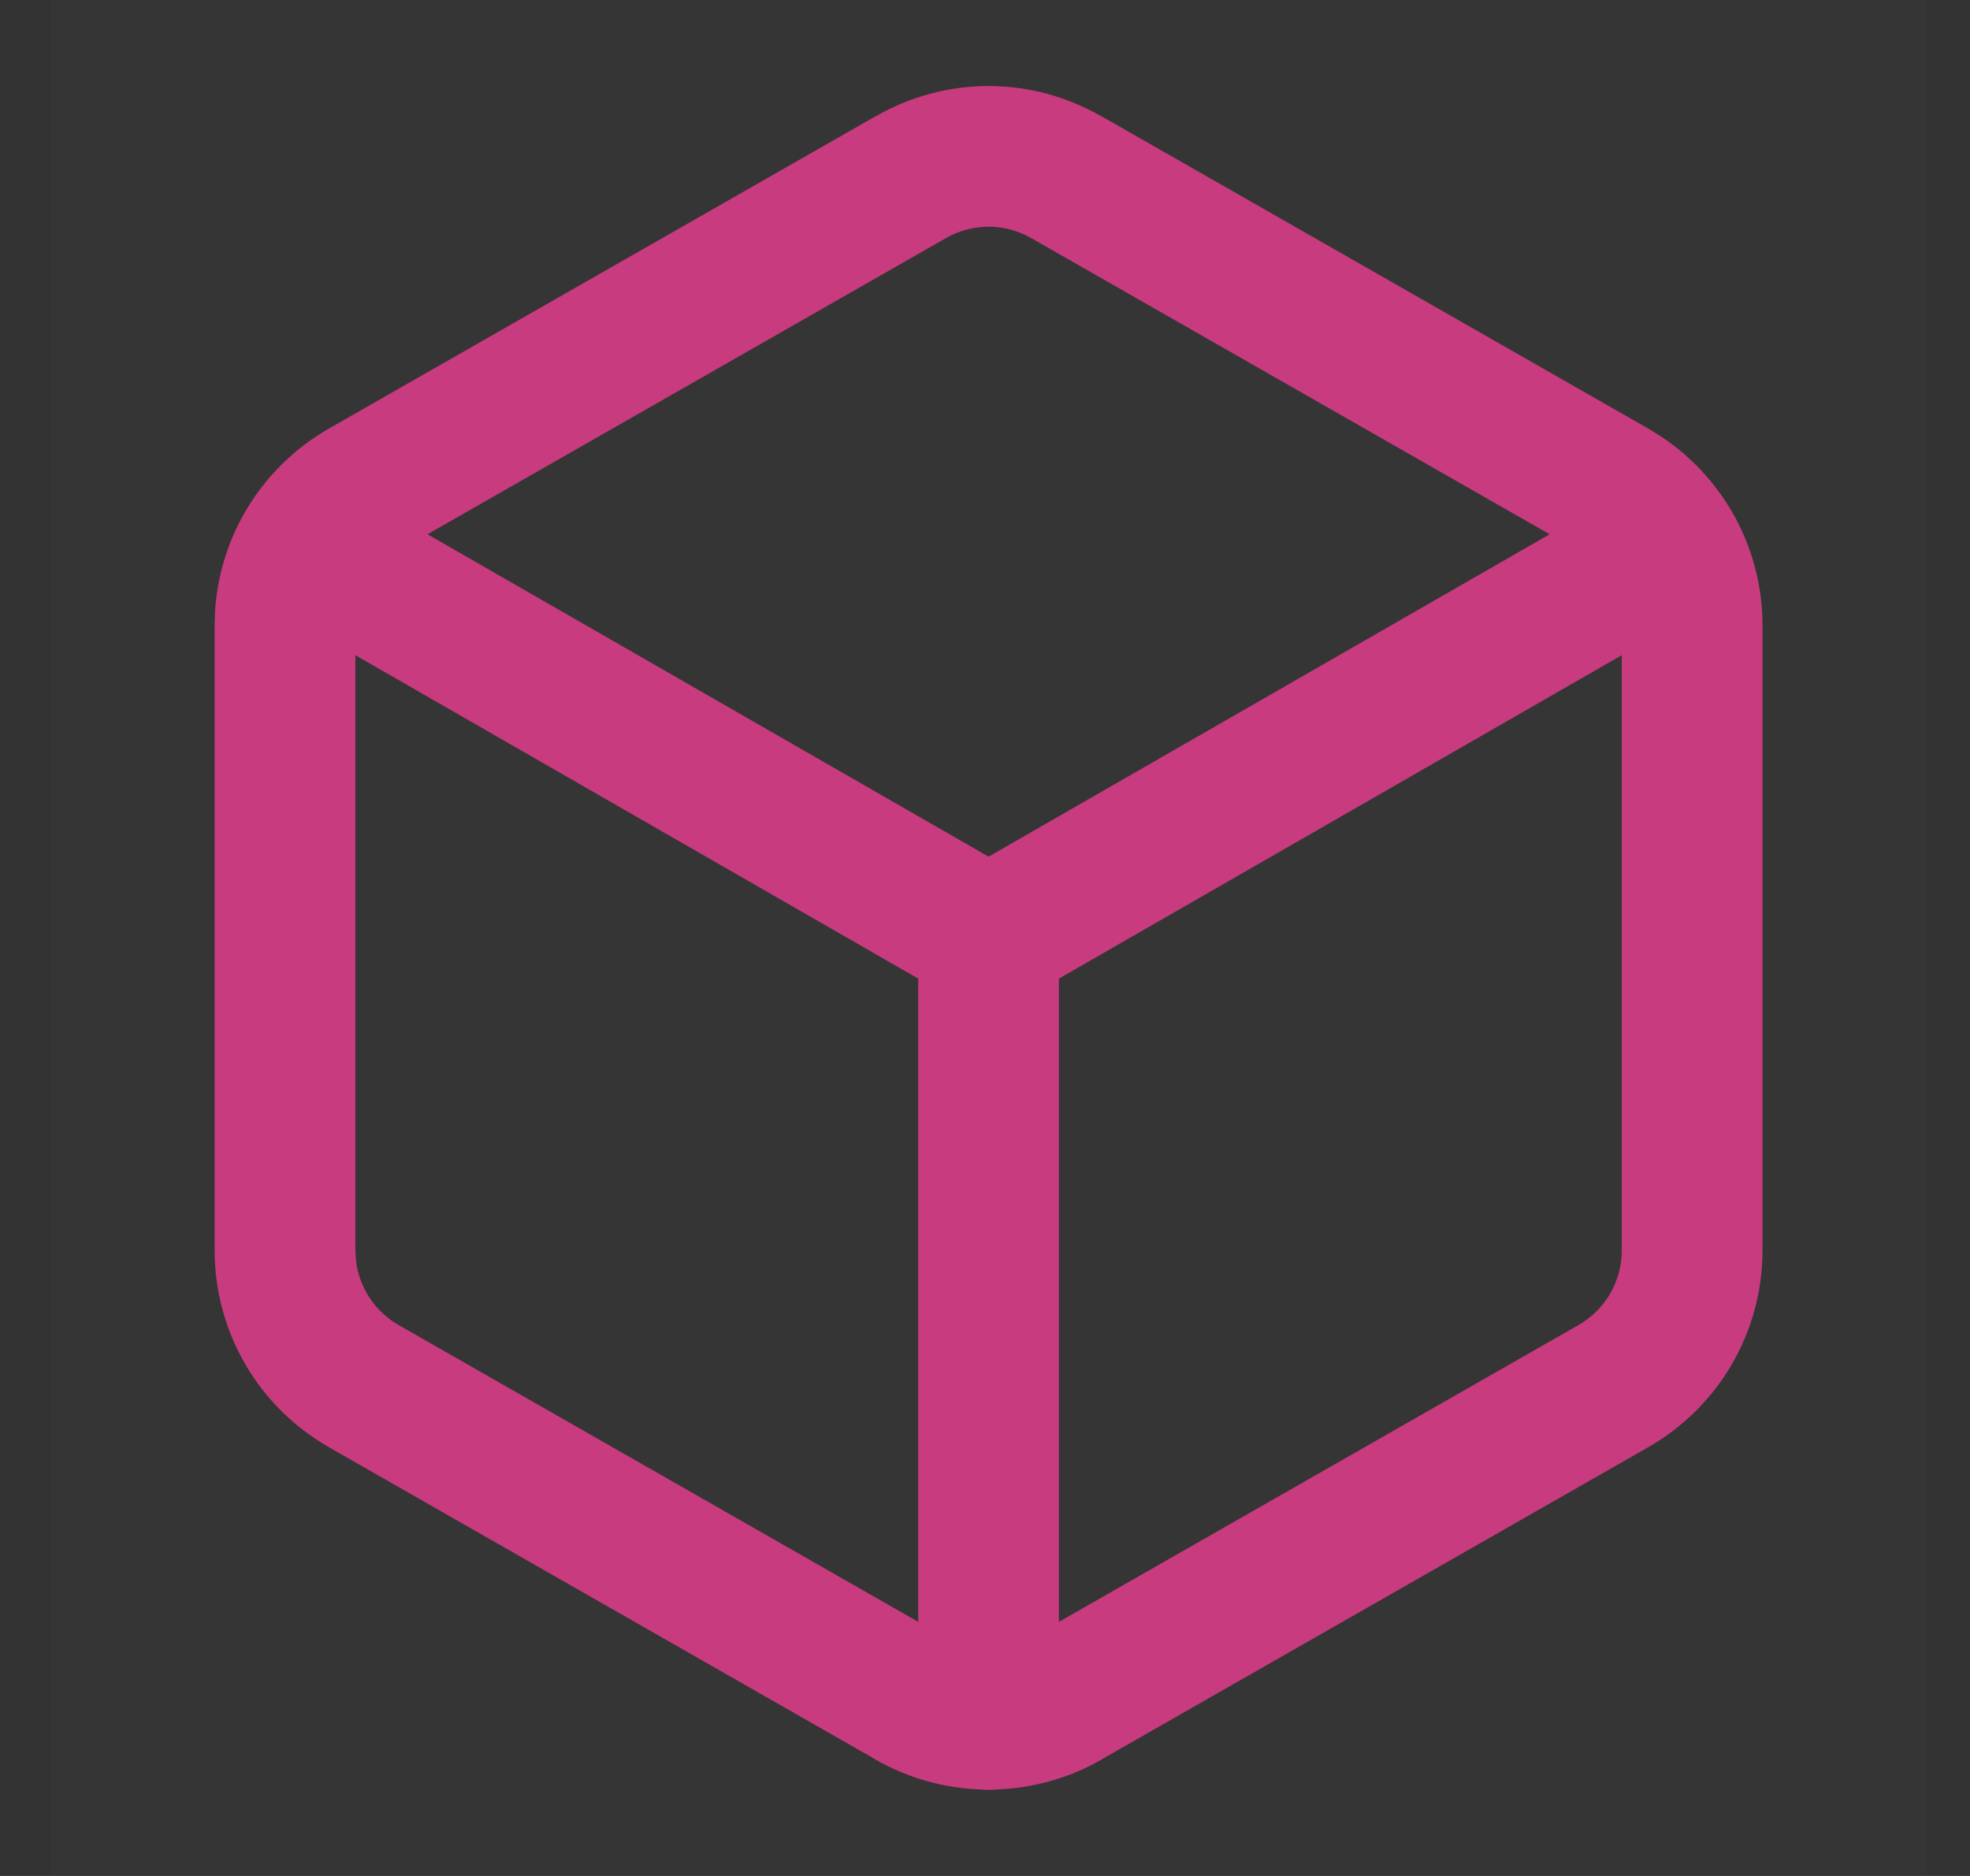 <svg width="21" height="20" viewBox="0 0 21 20" fill="none" xmlns="http://www.w3.org/2000/svg">
<rect x="0" y="0" width="21" height="20" fill="#333333" stroke="none"/>
<g clip-path="url(#clip0_58627_40286)">
<rect width="20" height="20" transform="translate(0.539)" fill="white" fill-opacity="0.01"/>
<path d="M10.538 0.917C10.961 0.917 11.376 1.03 11.742 1.241L11.743 1.24L17.577 4.573L17.58 4.575L17.715 4.659C18.022 4.864 18.278 5.138 18.464 5.458C18.676 5.825 18.788 6.241 18.788 6.665V13.334C18.788 13.757 18.676 14.174 18.464 14.54C18.252 14.907 17.947 15.211 17.58 15.423L17.577 15.425L11.745 18.756L11.746 18.757C11.402 18.956 11.014 19.064 10.618 19.078C10.592 19.08 10.565 19.082 10.538 19.082C10.511 19.082 10.484 19.081 10.457 19.078C10.061 19.064 9.674 18.956 9.33 18.757V18.756L3.499 15.425L3.496 15.423C3.129 15.211 2.824 14.907 2.612 14.54C2.4 14.174 2.289 13.757 2.288 13.334V6.665L2.293 6.506C2.318 6.138 2.427 5.779 2.612 5.458C2.824 5.092 3.129 4.787 3.496 4.575L3.499 4.573L9.333 1.24V1.241C9.7 1.03 10.115 0.917 10.538 0.917ZM3.788 13.332L3.796 13.452C3.812 13.57 3.851 13.685 3.911 13.79C3.991 13.928 4.105 14.042 4.243 14.123L9.788 17.291V10.433L3.788 6.985V13.332ZM11.288 10.433V17.291L16.833 14.123C16.971 14.042 17.085 13.928 17.165 13.79C17.245 13.651 17.288 13.493 17.288 13.332V6.985L11.288 10.433ZM10.538 2.417C10.377 2.417 10.219 2.46 10.08 2.541L10.077 2.542L4.557 5.696L10.538 9.133L16.519 5.696L10.999 2.542L10.996 2.541C10.857 2.46 10.699 2.417 10.538 2.417Z" fill="#C93B7F"/>
</g>
<defs>
<clipPath id="clip0_58627_40286">
<rect width="20" height="20" fill="white" transform="translate(0.539)"/>
</clipPath>
</defs>
</svg>

